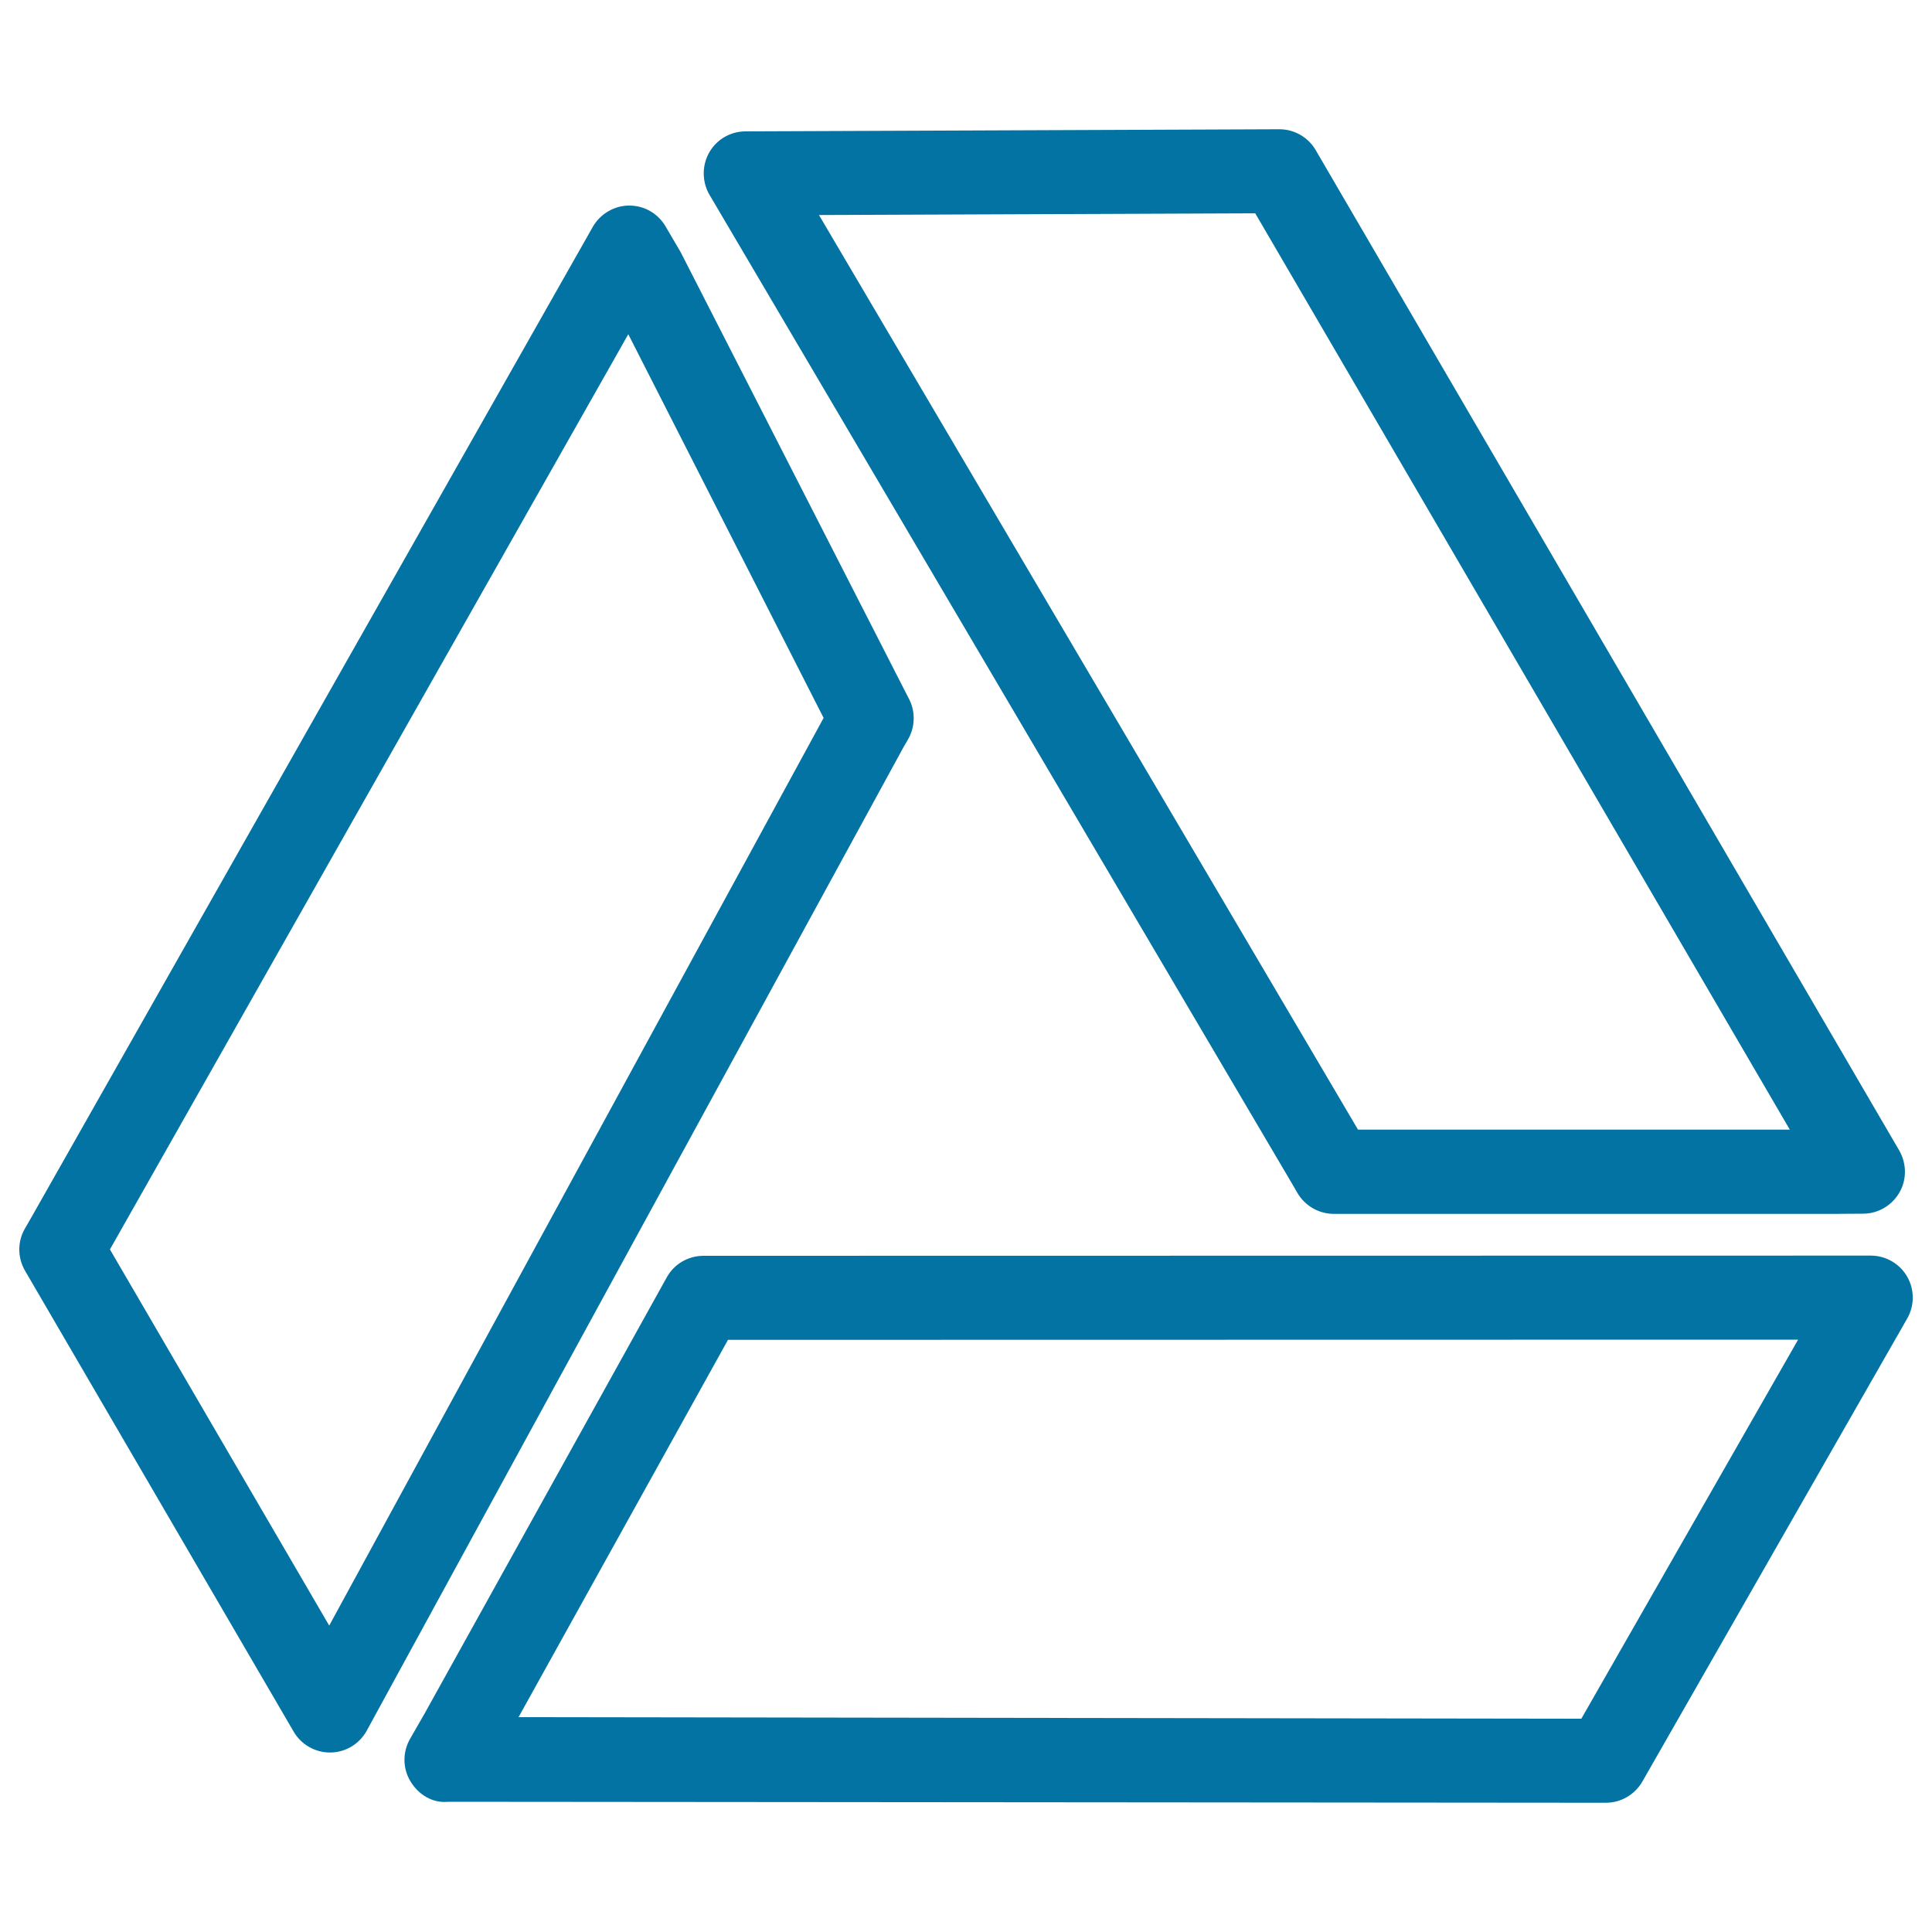 <svg xmlns="http://www.w3.org/2000/svg" viewBox="0 0 1000 1000" style="fill:#0273a2">
<title>Gdrive Outlined Logo SVG icon</title>
<g><g id="gdrive"><g><path d="M987.1,660.7c-3.9-6.7-11.1-10.8-18.8-10.8L364.1,650c-7.8,0-15.1,4.2-18.9,11L219.9,886.7l-7.7,13.4c-3.9,6.9-3.8,15.3,0.3,22c4.1,6.7,11.2,11.3,19.4,10.5l599.3,0.5c7.8,0,15-4.2,18.9-11l137.1-239.7C991,675.7,991,667.4,987.1,660.7z M818.5,889.6l-550.1-0.8l108.4-195.3l553.9-0.1L818.5,889.6z M668.9,612.9l2.6,4.5c3.9,6.7,11.1,10.9,18.9,10.9h0.1l5.1,0l253.1,0h0.1l15.5-0.1c7.8,0,14.9-4.2,18.8-10.9c3.9-6.7,3.8-15,0-21.7L681,77.7c-3.9-6.7-11.1-10.8-18.8-10.8L385.8,68c-7.7,0-14.9,4.2-18.7,10.9c-3.8,6.7-3.8,15,0,21.7L668.9,612.9z M649.7,110.4l276.7,474.3l-223.5,0l-279-473.4L649.7,110.4z M470,382.7c3.9-6.8,3.9-15.1,0-21.9L352.3,130.5l-7.8-13.3c-3.9-6.7-11-10.8-18.8-10.8c0,0,0,0,0,0c-7.7,0-14.9,4.2-18.8,10.9L15.5,631.4l-2.6,4.5C9,642.6,9,651,13,657.8l139,238.5c3.9,6.7,11.1,10.8,18.8,10.8h0c7.8,0,14.9-4.2,18.8-10.9l277.8-509L470,382.7z M170.4,841.4L56.9,646.7L325.2,173l101.1,198.6L170.4,841.4z"/></g></g></g>
</svg>
